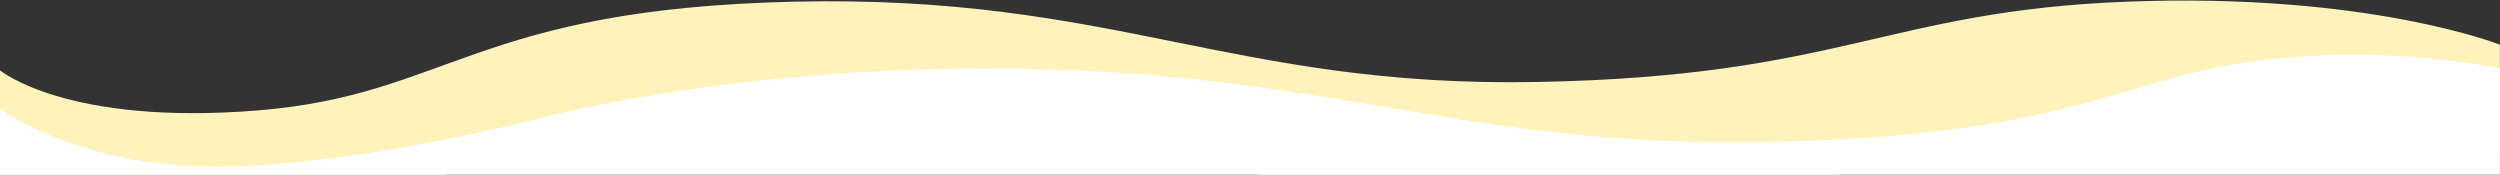 <svg xmlns="http://www.w3.org/2000/svg" xmlns:xlink="http://www.w3.org/1999/xlink" width="2061" height="144" viewBox="0 0 2061 144"><rect x="0" y="0" width="2061" height="144" fill="#333333" stroke="none"/><defs><clipPath id="a"><rect width="2061" height="144" transform="translate(58 3550)" fill="#fff"/></clipPath></defs><g transform="translate(-58 -3550)"><g clip-path="url(#a)"><path d="M-156.757,2404.678s54.763,45.828,212.413,33.071,179.245-83.809,442.832-89.672,360.537,70.81,611.519,66.222,288.211-58.533,486.755-66.222,307.423,35.465,307.423,35.465v89.625s-167.053-51.119-316.831-29.892-240.939,68.938-477.347,72.132-299.428-72.132-576.97-72.132c-230.915,0-476.8,95.753-476.8,95.753l-212.995-33.242Z" transform="translate(214.757 1203.294)" fill="#fff2ba"/><path d="M-336.212,2386.711s59.391,45.1,168.109,47.729,266.762-37.2,266.762-37.2,151.929-43.594,378.947-43.594c278.892,0,387.054,65.237,639.256,60.649s291.032-50.651,402.176-66.222,205.693,5.573,205.693,5.573v92.625s-44.418-9.273-194.31,8.76-176,60.178-413.559,63.372-300.885-72.132-579.777-72.132c-232.038,0-437.842,55.249-437.842,55.249s-158.482,40.923-267.346,38.247-168.109-48.952-168.109-48.952Z" transform="translate(394.212 1252.831)" fill="#fff"/></g></g></svg>